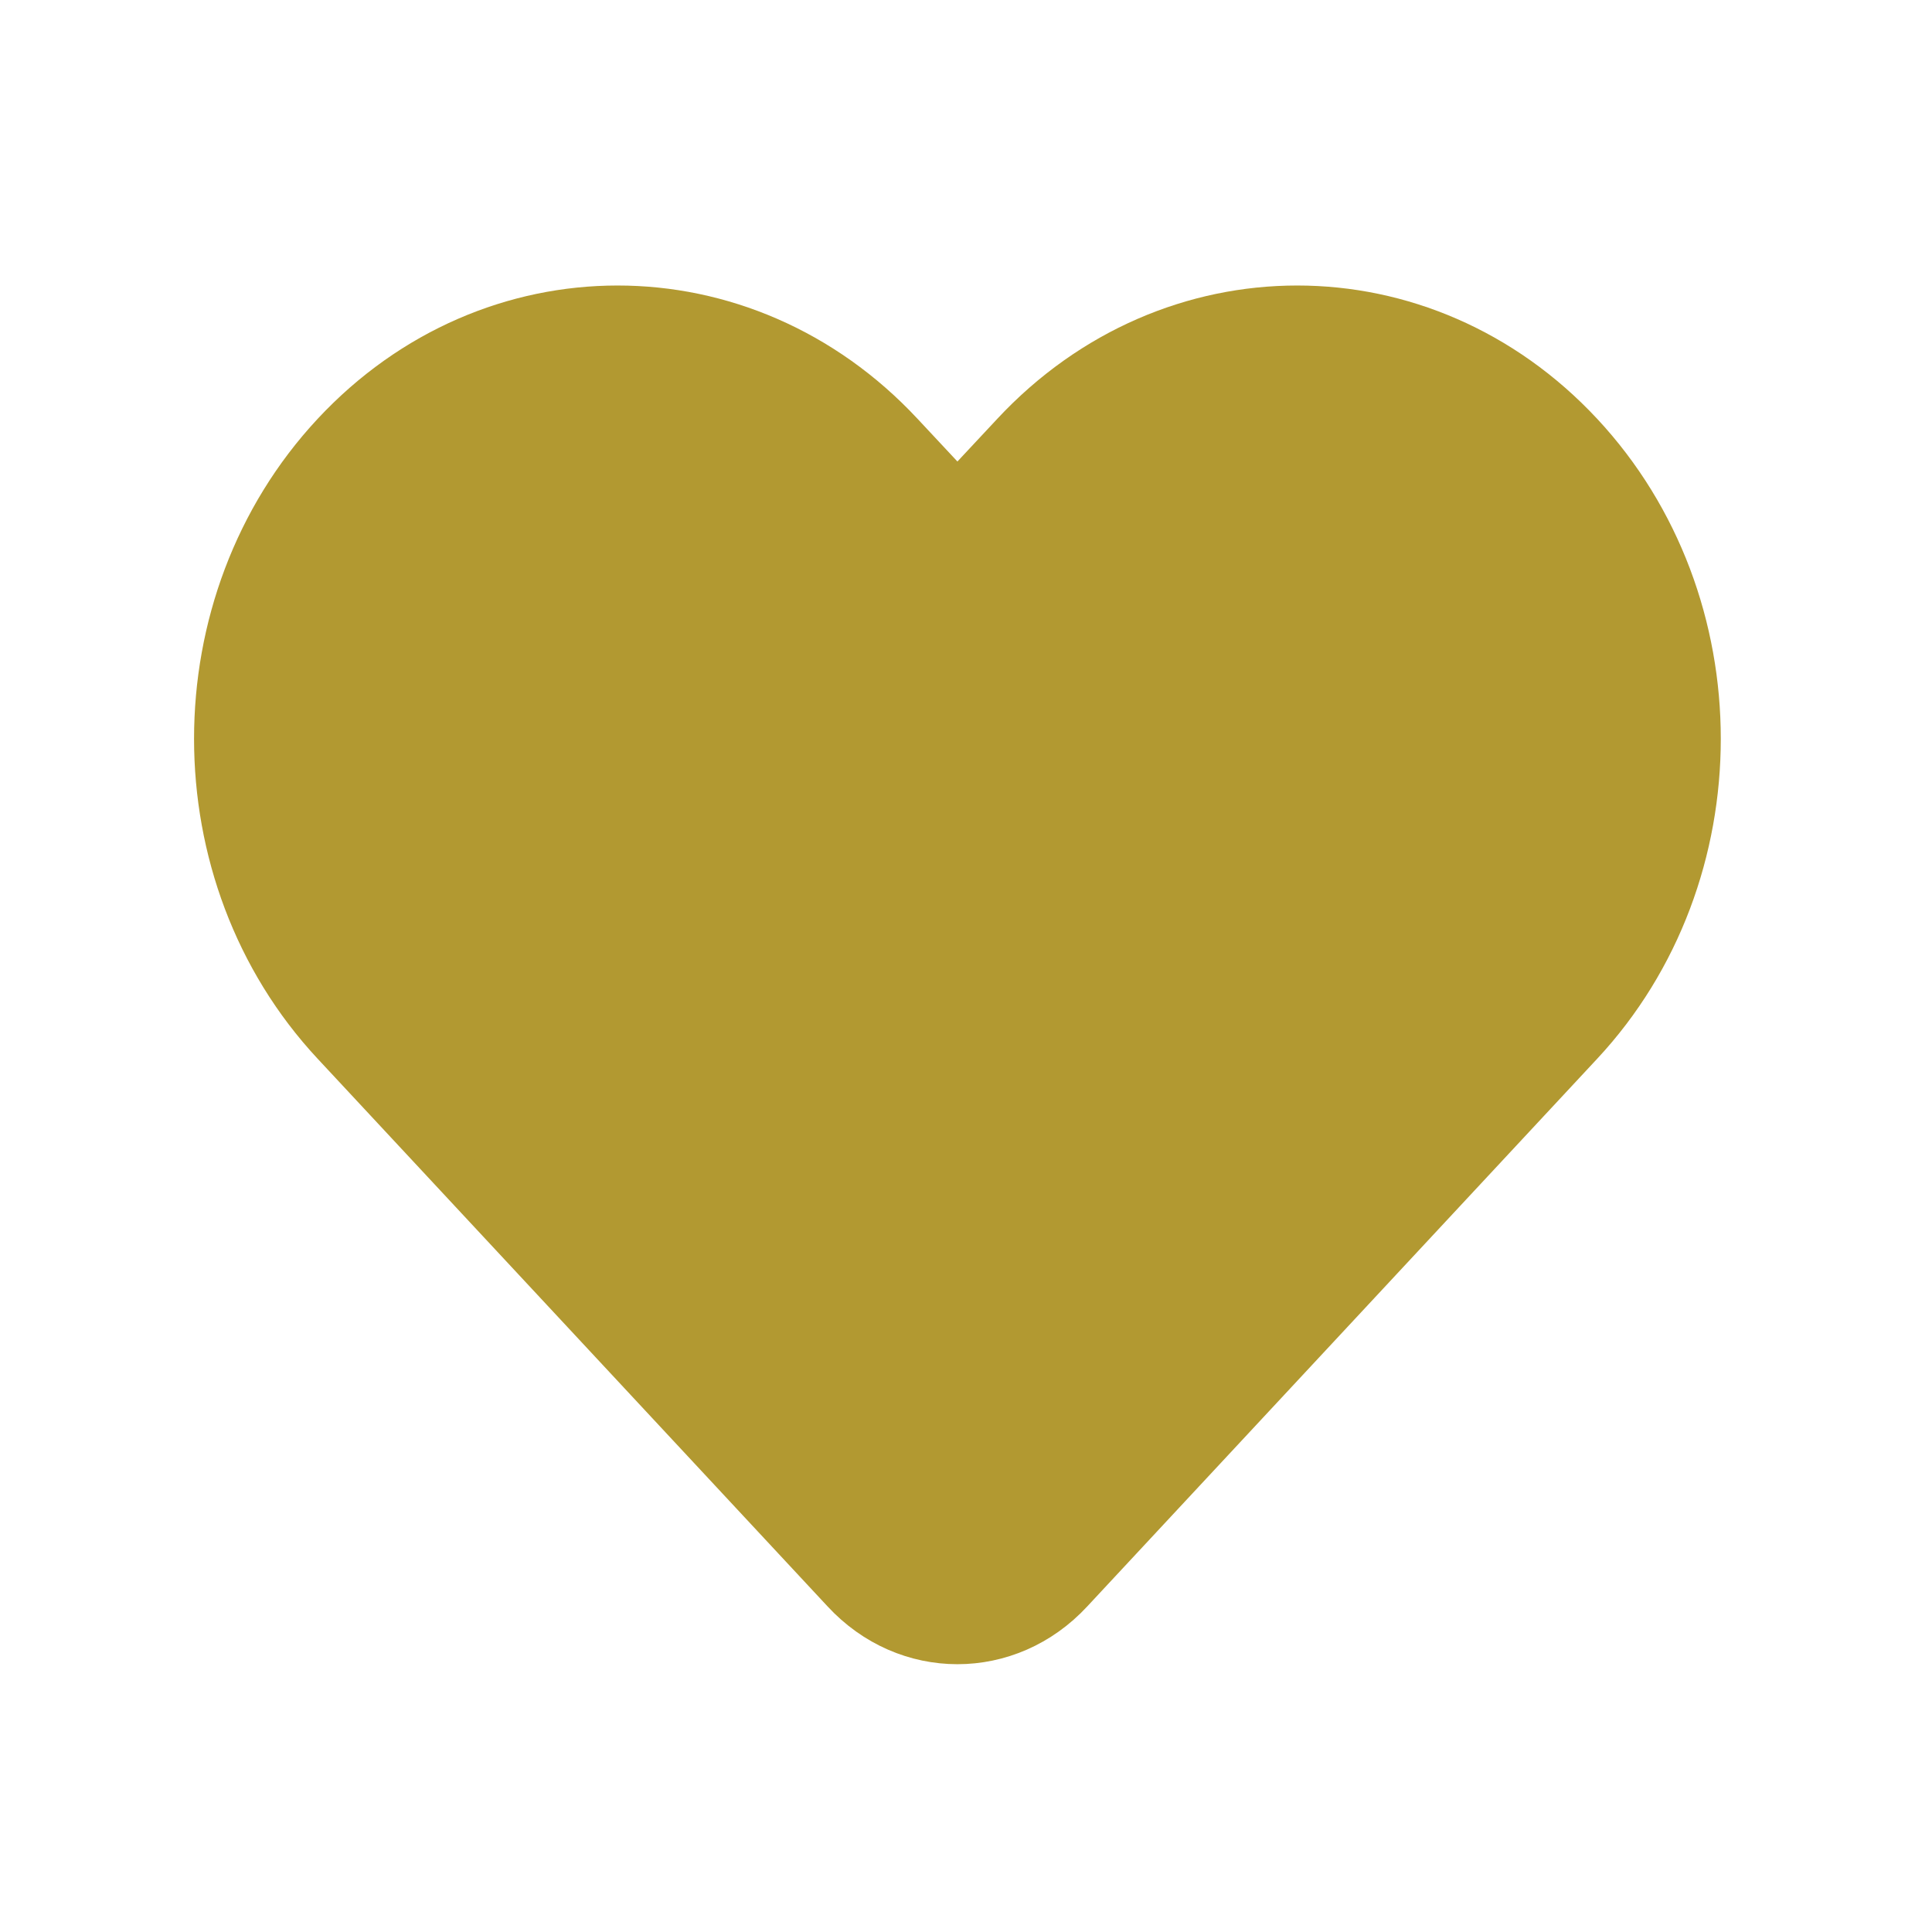 <?xml version="1.0" encoding="UTF-8"?>
<svg id="Layer_1" data-name="Layer 1" xmlns="http://www.w3.org/2000/svg" xmlns:xlink="http://www.w3.org/1999/xlink" version="1.1" viewBox="0 0 338 338">
  <defs>
    <style>
      .cls-1 {
        clip-path: url(#clippath);
      }

      .cls-2 {
        fill: none;
        stroke-width: 0px;
      }

      .cls-3 {
        fill: #b29931;
        stroke: #b29931;
        stroke-linejoin: round;
        stroke-width: 8px;
      }
    </style>
    <clipPath id="clippath">
      <rect class="cls-2" x="-2" width="338" height="338"/>
    </clipPath>
  </defs>
  <g class="cls-1">
    <path class="cls-3" d="M177.4,76l-9.9,10.6-9.9-10.6c-27.4-29.4-71.7-29.4-99.1,0-27.4,29.4-27.4,77.1,0,106.5l89.2,95.8c10.9,11.8,28.7,11.8,39.6,0l89.2-95.8c27.4-29.4,27.4-77.1,0-106.5-27.4-29.4-71.7-29.4-99.1,0h0Z"/>
  </g>
</svg>